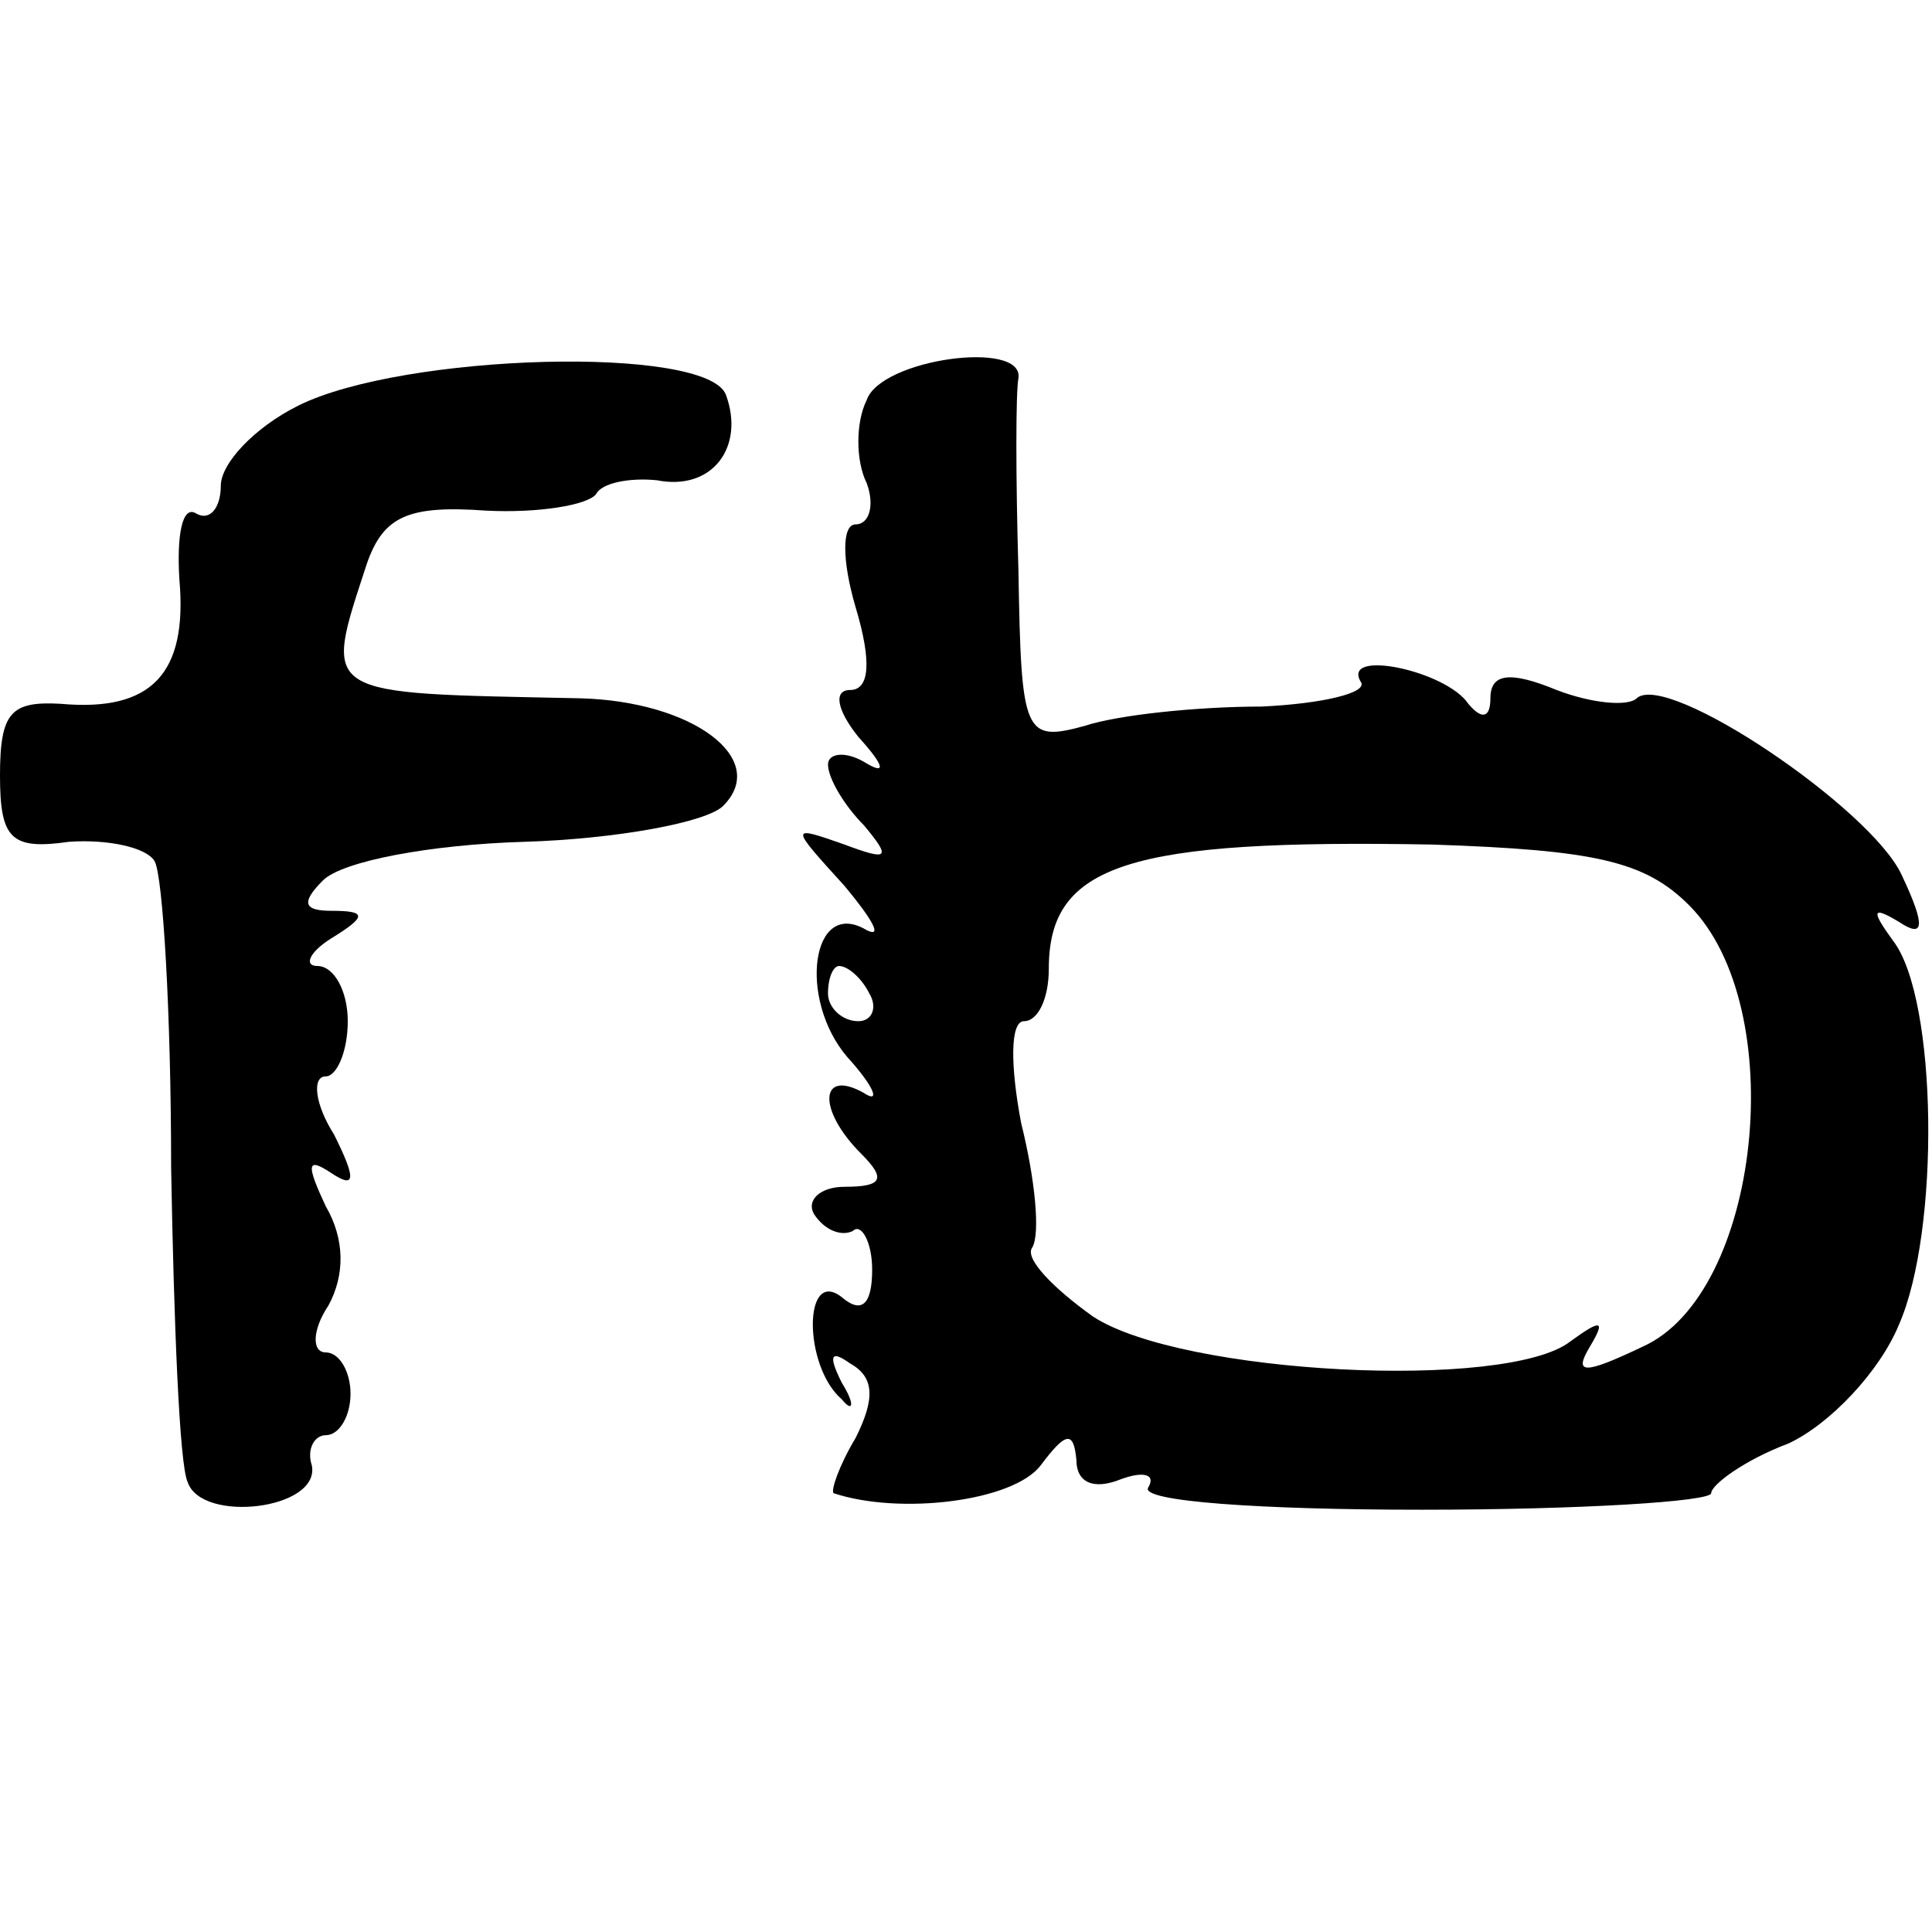 <?xml version="1.0" standalone="no"?>
<!DOCTYPE svg PUBLIC "-//W3C//DTD SVG 20010904//EN"
 "http://www.w3.org/TR/2001/REC-SVG-20010904/DTD/svg10.dtd">
<svg version="1.0" xmlns="http://www.w3.org/2000/svg"
 width="70pt" height="70pt" viewBox="0 0 70 70"
 preserveAspectRatio="xMidYMid meet">
<g transform="translate(0,70) scale(0.1,-0.1)"
fill="#000000" stroke="none">
<path d="M108 553 c-16 -8 -28 -21 -28 -29 0 -8 -4 -13 -9 -10 -5 3 -7 -8 -6
-24 3 -34 -10 -48 -43 -45 -18 1 -22 -3 -22 -26 0 -23 4 -27 25 -24 14 1 28
-2 31 -7 3 -5 6 -55 6 -111 1 -56 3 -108 6 -114 5 -15 48 -10 45 6 -2 6 1 11
5 11 5 0 9 7 9 15 0 8 -4 15 -9 15 -5 0 -5 8 1 17 6 11 6 24 -1 36 -7 15 -7
18 2 12 9 -6 9 -2 1 14 -7 11 -8 21 -3 21 4 0 8 9 8 20 0 11 -5 20 -11 20 -5
0 -3 5 5 10 13 8 13 10 0 10 -10 0 -11 3 -3 11 7 7 39 13 73 14 33 1 66 7 72
13 17 17 -11 38 -52 39 -95 2 -93 0 -77 49 6 17 15 21 43 19 19 -1 37 2 40 6
2 4 12 6 22 5 20 -4 32 12 25 31 -7 18 -117 15 -155 -4z"/>
<path d="M314 555 c-4 -8 -4 -22 0 -30 3 -8 1 -15 -4 -15 -5 0 -5 -13 0 -30 6
-20 5 -30 -2 -30 -6 0 -5 -7 3 -17 10 -11 10 -14 2 -9 -7 4 -13 3 -13 -1 0 -5
6 -15 13 -22 10 -12 9 -13 -7 -7 -20 7 -20 7 0 -15 10 -12 14 -19 8 -16 -20
12 -25 -25 -7 -46 10 -11 12 -17 6 -13 -16 9 -17 -6 -1 -22 9 -9 8 -12 -6 -12
-9 0 -14 -5 -11 -10 4 -6 10 -8 14 -6 3 3 7 -4 7 -14 0 -13 -4 -16 -11 -10
-14 11 -14 -25 0 -37 4 -5 5 -2 0 6 -5 10 -4 12 3 7 9 -5 9 -13 2 -27 -6 -10
-9 -19 -8 -20 24 -8 65 -3 75 10 9 12 12 13 13 2 0 -8 6 -11 16 -7 8 3 13 2
10 -3 -3 -5 41 -8 99 -8 58 0 105 3 105 6 0 3 12 12 28 18 15 7 33 26 40 43
15 34 14 118 -2 139 -8 11 -8 13 2 7 9 -6 10 -2 1 17 -11 24 -85 74 -96 64 -3
-3 -16 -2 -29 3 -17 7 -24 6 -24 -3 0 -7 -3 -8 -8 -2 -8 12 -46 20 -39 8 3 -4
-14 -8 -36 -9 -23 0 -52 -3 -64 -7 -22 -6 -23 -3 -24 56 -1 34 -1 65 0 70 2
14 -50 7 -55 -8z m298 -183 c37 -37 26 -141 -17 -160 -21 -10 -25 -10 -19 0 6
10 4 10 -7 2 -23 -18 -141 -12 -173 9 -14 10 -25 21 -22 25 3 5 1 25 -4 45 -4
21 -4 37 1 37 5 0 9 8 9 19 0 38 29 47 139 45 59 -2 77 -6 93 -22z m-297 -32
c3 -5 1 -10 -4 -10 -6 0 -11 5 -11 10 0 6 2 10 4 10 3 0 8 -4 11 -10z"/>
</g>
</svg>
